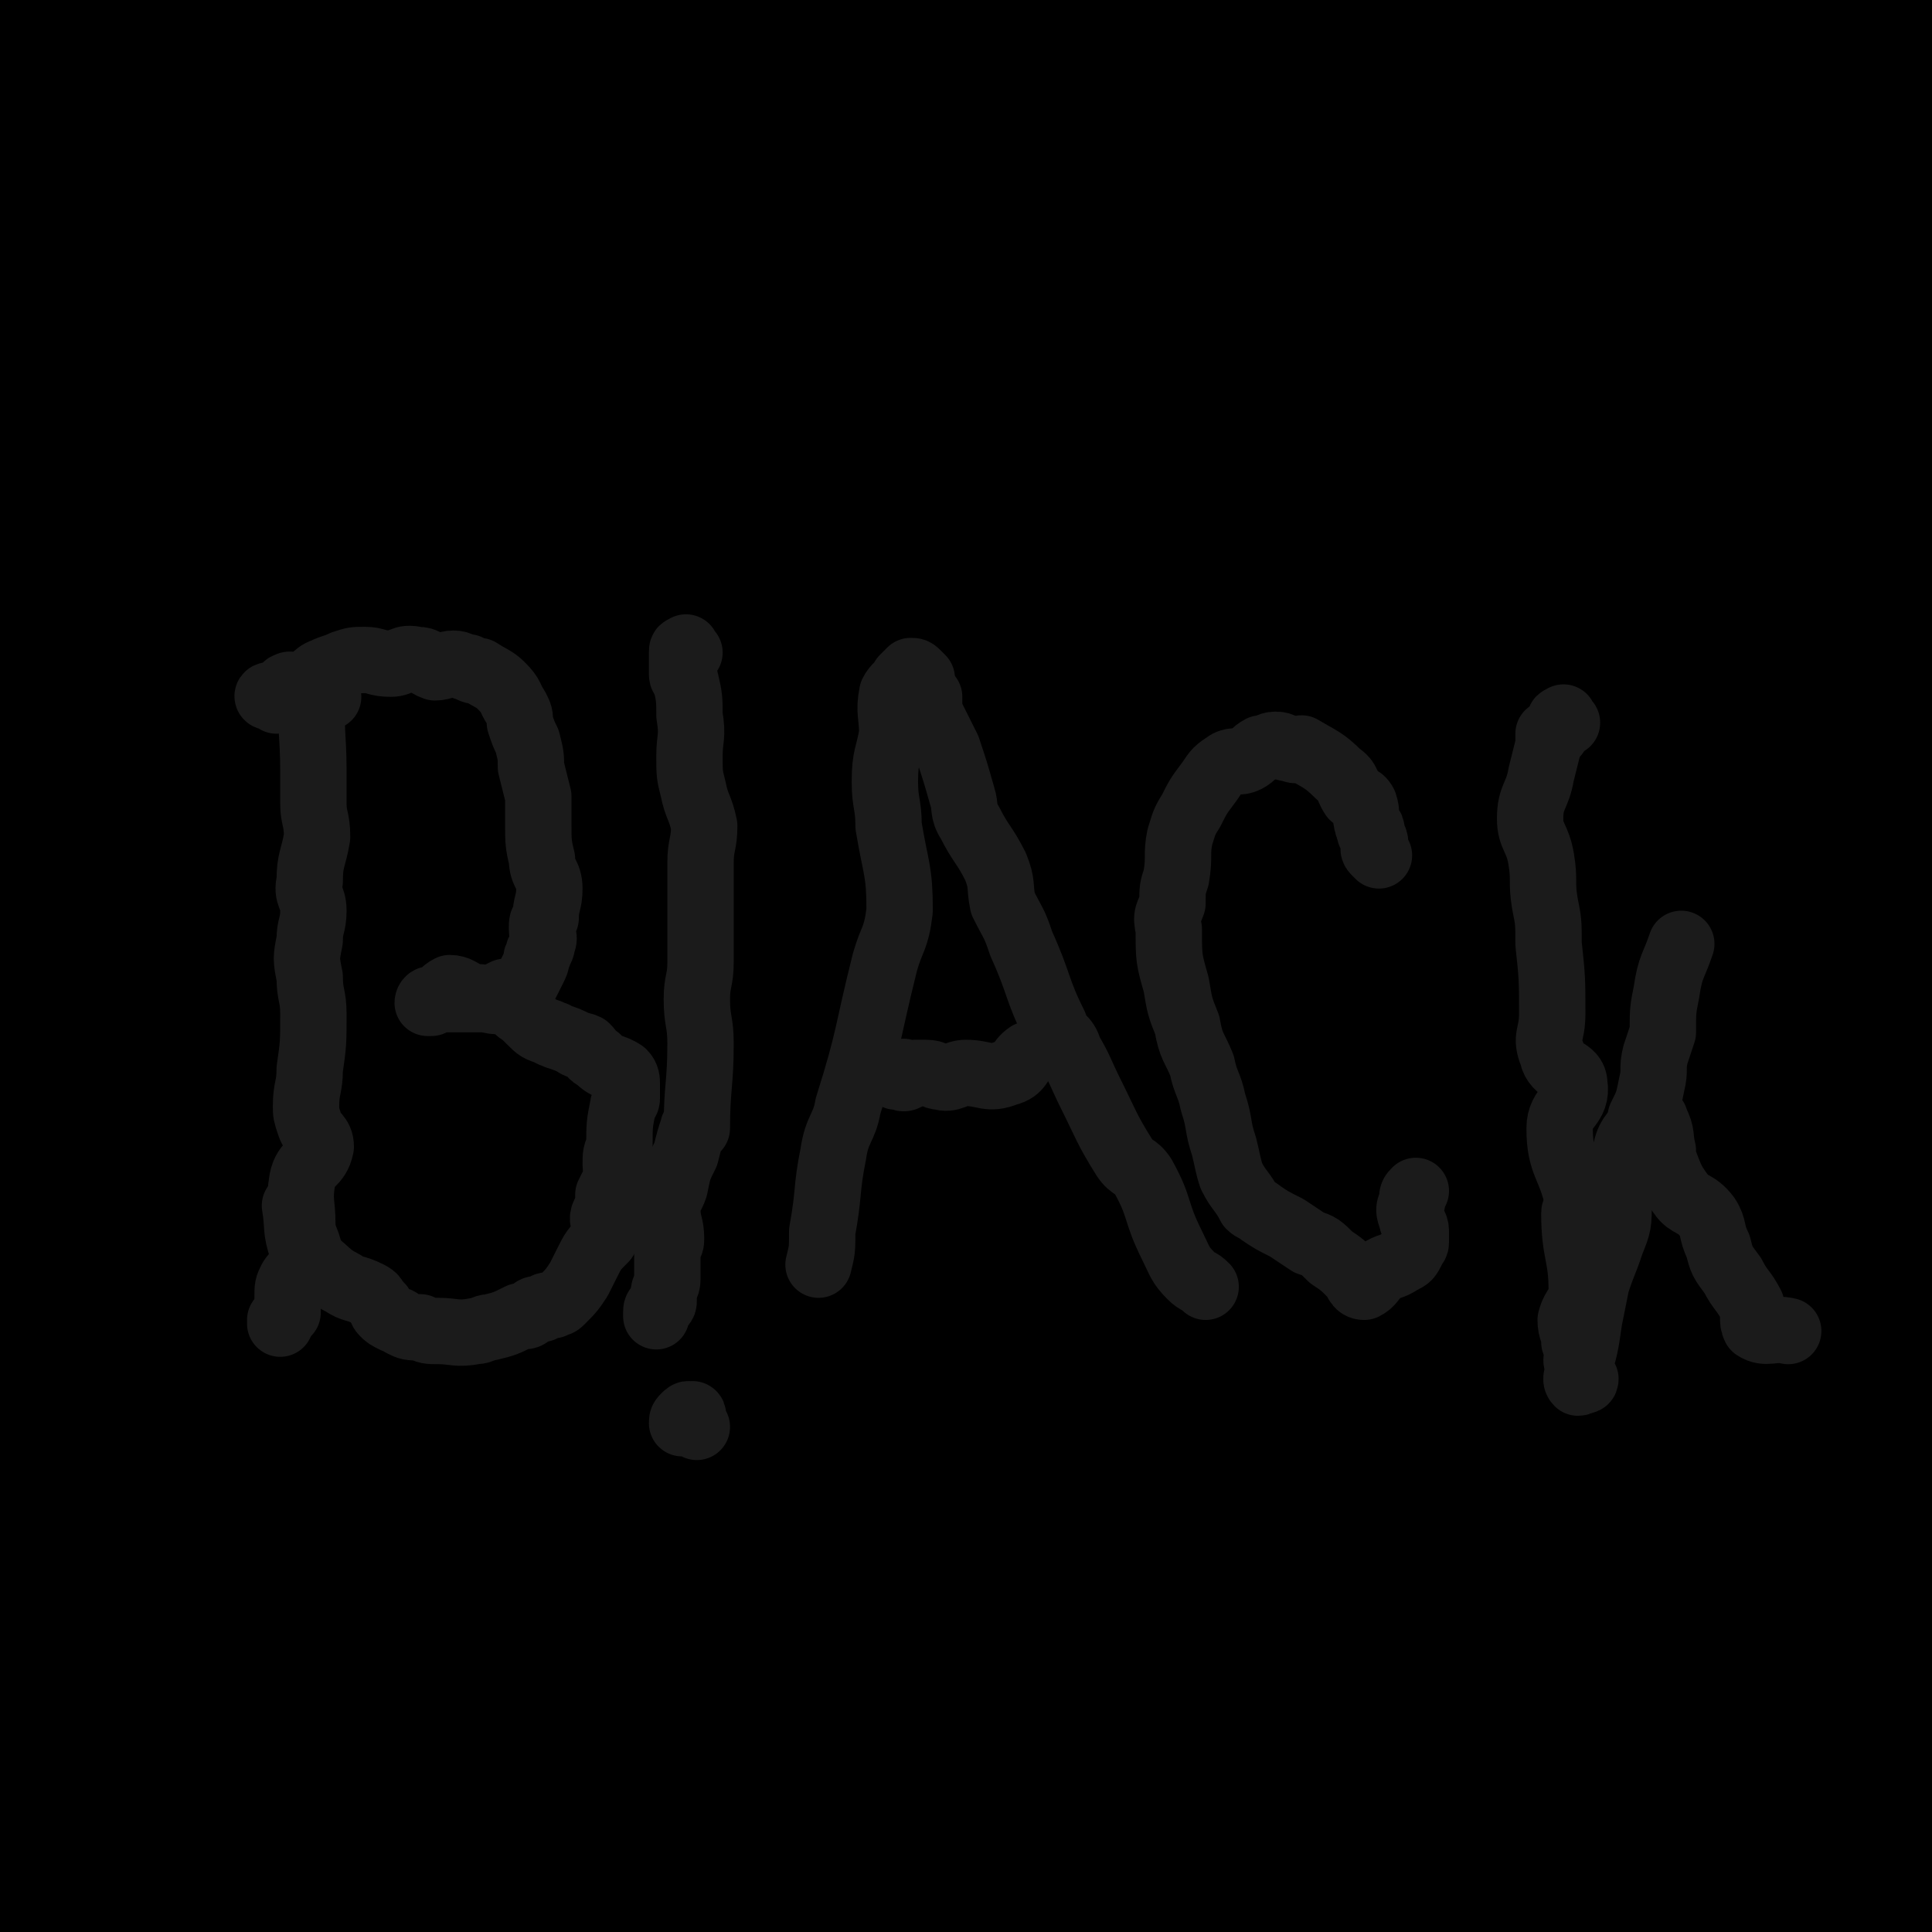 <svg viewBox='0 0 524 524' version='1.1' xmlns='http://www.w3.org/2000/svg' xmlns:xlink='http://www.w3.org/1999/xlink'><g fill='none' stroke='#000000' stroke-width='60' stroke-linecap='round' stroke-linejoin='round'><path d='M467,26c-1,-1 -1,-1 -1,-1 -1,-1 -1,-2 -2,-2 -1,0 -2,0 -3,2 0,0 0,0 0,1 -1,0 -1,0 -1,0 0,2 0,2 0,4 0,4 0,4 0,8 0,4 0,4 1,9 0,6 1,6 2,11 1,12 -2,12 0,24 1,4 4,3 5,8 0,11 -2,11 -4,22 -2,12 -4,12 -4,23 -1,13 1,13 1,27 1,6 0,6 0,13 0,14 1,14 1,27 1,10 0,10 0,21 0,8 2,8 2,16 0,7 -1,8 0,16 2,14 3,14 5,28 1,12 -1,12 0,23 2,12 4,12 7,24 1,5 1,5 2,11 2,12 2,12 3,24 1,6 0,6 1,11 1,6 2,6 3,13 2,20 0,31 1,42 0,3 1,-7 1,-14 0,-19 1,-19 0,-38 -1,-16 -1,-16 -2,-32 -2,-20 -3,-20 -3,-39 0,-22 2,-22 4,-44 1,-17 1,-17 1,-34 1,-16 0,-16 1,-31 0,-15 0,-15 0,-31 0,-13 1,-13 1,-27 1,-13 1,-13 2,-26 0,-14 -1,-14 -1,-27 0,-14 -2,-14 0,-27 1,-8 4,-8 5,-16 2,-8 0,-8 1,-17 0,-7 1,-7 2,-14 1,-3 2,-3 3,-6 1,-3 0,-4 2,-7 2,-4 3,-4 6,-8 3,-3 4,-3 6,-6 1,-1 -1,-1 -1,-1 -1,0 0,1 0,1 0,2 0,2 1,3 1,2 3,1 3,3 1,9 -2,9 -1,19 0,9 2,9 3,18 2,14 0,15 2,29 2,15 5,15 4,29 0,15 -4,15 -6,30 -1,15 1,15 1,30 0,17 -1,17 0,34 1,14 3,14 5,27 1,6 1,6 1,12 0,18 1,18 0,36 -1,17 -3,17 -6,33 -1,6 -3,6 -3,13 0,14 2,14 4,27 1,8 4,8 3,16 -1,13 -7,12 -8,25 -1,9 1,9 4,17 1,5 3,5 4,11 1,6 1,6 1,13 -1,2 -1,2 -3,5 0,1 -1,0 -1,2 0,2 0,2 1,5 0,1 0,1 1,2 0,0 0,1 1,1 0,-7 2,-8 1,-16 0,-3 -4,-2 -4,-6 -1,-23 1,-23 2,-47 0,-15 2,-16 0,-30 -1,-8 -5,-7 -6,-14 -1,-14 0,-14 1,-28 1,-11 2,-11 3,-23 0,-7 1,-7 1,-14 1,-12 2,-12 1,-23 0,-13 0,-14 -3,-27 -1,-7 -3,-6 -4,-13 -1,-8 0,-8 0,-16 -1,-5 -3,-5 -3,-11 0,-7 3,-7 3,-15 1,-9 -1,-9 -1,-19 0,-10 0,-10 3,-19 1,-5 3,-5 4,-9 0,-4 -1,-5 -1,-9 0,-5 1,-5 0,-10 -1,-6 -3,-6 -4,-11 0,-5 1,-5 2,-9 1,-3 2,-3 3,-6 1,-2 0,-2 1,-4 0,-1 1,-1 1,-2 0,-1 0,-1 -1,-2 0,0 0,0 1,-1 0,0 1,0 1,0 0,0 0,1 0,1 0,1 0,1 0,1 -1,11 -1,11 -1,21 0,10 0,10 1,20 0,4 1,4 1,8 1,35 0,35 0,71 '/><path d='M481,475c-1,-1 -1,-1 -1,-1 -2,-1 -2,-1 -4,-1 -3,-1 -3,-1 -6,-2 -10,-2 -10,-2 -20,-4 '/><path d='M173,488c-1,-1 -1,-2 -1,-1 -6,0 -6,1 -11,1 -1,0 -1,0 -2,-1 -2,-1 -3,-1 -4,-2 -1,-1 -1,-1 -1,-1 0,-1 0,-1 1,-1 1,-1 1,-1 1,-1 1,-1 2,-1 3,-1 1,-1 1,-1 2,-2 0,0 0,0 1,0 '/><path d='M315,435c-1,-1 -2,-2 -1,-1 0,1 1,2 2,4 0,1 1,3 0,3 -6,1 -7,0 -14,-1 -3,0 -3,-1 -5,-1 -89,6 -89,7 -177,13 -9,1 -9,2 -18,2 -15,1 -15,1 -30,1 -9,1 -9,1 -18,2 -3,0 -3,0 -6,0 -2,0 -2,0 -3,0 -2,0 -2,-1 -4,-1 -1,0 -2,0 -1,0 3,0 4,1 9,1 2,0 2,0 4,0 36,0 36,0 72,-1 '/><path d='M301,439c-1,-1 -2,-1 -1,-1 20,-3 21,-4 43,-4 14,0 13,2 27,4 14,1 15,-2 27,2 5,2 7,7 7,9 0,1 -3,-1 -7,-2 -14,-3 -14,-3 -28,-5 -2,0 -2,0 -4,1 '/><path d='M123,440c-1,-1 -1,-2 -1,-1 -14,6 -14,9 -28,14 -15,4 -16,2 -31,3 -19,1 -19,0 -37,0 -1,0 -1,0 -3,0 -1,0 -3,-1 -3,0 1,1 3,2 6,4 2,1 2,1 4,1 5,2 5,3 11,3 16,-1 16,-4 32,-6 5,-1 6,0 12,0 20,-1 20,-2 41,-1 50,1 50,5 100,4 23,0 23,-4 45,-7 21,-3 21,-6 41,-5 23,1 22,7 45,10 27,4 28,2 56,4 43,3 43,2 86,4 '/><path d='M210,137c-1,-1 -1,-1 -1,-1 -1,-1 0,-1 0,-1 1,-1 1,0 1,-1 2,-3 2,-3 4,-6 2,-3 2,-3 5,-6 4,-3 4,-4 9,-7 4,-2 5,-1 10,-3 6,-2 6,-2 12,-4 8,-3 8,-5 17,-7 5,-2 6,1 11,0 14,-2 14,-4 28,-7 14,-2 15,-1 29,-3 15,-2 15,-3 31,-5 9,-2 9,-1 17,-2 16,-2 16,-2 32,-5 13,-2 13,-3 25,-6 4,-1 4,-1 8,-1 17,-4 17,-4 33,-6 7,-2 7,-1 14,-2 '/><path d='M468,56c-1,-1 -1,-1 -1,-1 -3,-1 -3,0 -6,-1 -11,-2 -11,-5 -22,-6 -16,-1 -16,0 -32,2 -20,2 -20,3 -40,8 -18,5 -18,7 -36,11 -15,3 -15,0 -30,2 -15,3 -15,5 -30,7 -18,3 -19,1 -37,4 -18,3 -17,4 -35,8 -18,4 -17,5 -35,8 -15,2 -16,2 -31,2 -12,1 -12,0 -24,0 -11,1 -11,1 -22,2 -5,1 -5,2 -9,2 -4,-1 -4,-2 -8,-3 -2,-1 -2,-1 -5,-2 -1,-1 -1,-1 -2,-2 0,-1 0,-1 0,-1 4,-3 4,-3 8,-5 11,-4 11,-4 22,-7 15,-5 15,-4 30,-9 19,-5 18,-8 37,-13 19,-5 19,-3 39,-7 20,-4 20,-6 40,-9 19,-3 19,-2 38,-3 19,-1 19,0 38,-1 18,-1 18,-2 36,-3 13,-1 13,-1 27,-2 14,-1 14,-2 29,-3 11,0 11,1 22,0 9,-1 9,-3 18,-4 6,0 6,0 11,0 5,0 5,-1 10,-1 1,0 1,0 2,0 1,0 2,0 3,0 0,0 -1,0 -1,0 -2,1 -2,1 -5,1 -10,1 -10,0 -20,1 -12,0 -12,1 -24,2 -15,2 -15,4 -30,4 -14,1 -14,-2 -28,-1 -16,1 -16,3 -32,3 -14,1 -14,-1 -29,-1 -16,-1 -16,-1 -33,-1 -18,0 -18,-1 -35,0 -16,0 -16,2 -31,2 -14,0 -14,-2 -28,-2 -13,0 -13,1 -25,2 -6,1 -6,1 -12,2 -9,0 -9,0 -17,0 -5,0 -5,0 -9,0 -3,0 -4,1 -6,0 0,0 1,-1 2,-1 12,-4 12,-5 25,-7 14,-2 14,0 29,0 14,-1 14,0 29,-2 17,-2 17,-2 34,-5 16,-3 16,-3 32,-6 16,-2 16,-3 32,-5 16,-2 16,-4 33,-4 17,0 17,3 35,3 16,0 16,-1 32,-2 15,-2 14,-3 29,-4 11,-1 11,-1 22,-1 12,0 11,1 23,1 7,0 7,0 13,0 12,0 12,2 24,1 6,0 6,-1 12,-2 2,0 2,0 4,0 1,0 1,0 3,0 1,0 1,-1 2,-1 0,-1 0,0 -1,0 -1,0 -1,-1 -3,-1 -12,2 -12,5 -25,6 -11,0 -11,-3 -21,-3 -16,-1 -16,0 -32,1 -15,1 -15,2 -29,1 -17,0 -17,-1 -33,-2 -16,-1 -16,-1 -32,-1 -16,0 -16,0 -33,0 -16,0 -16,0 -33,0 -16,0 -16,-1 -32,0 -13,1 -13,5 -25,5 -16,-1 -16,-5 -32,-6 -16,-1 -16,0 -31,0 -9,0 -9,0 -18,0 -13,0 -13,0 -25,0 -10,0 -10,1 -20,1 -10,1 -10,1 -20,1 -11,0 -11,-1 -22,-1 -6,0 -6,1 -12,1 -11,0 -11,0 -22,-1 -7,-1 -7,-1 -14,-2 -4,-1 -4,-2 -7,-2 -1,-1 -1,0 -2,0 -1,0 -1,-1 -2,-1 0,-1 0,-1 0,-1 -1,0 -1,0 -2,0 0,0 0,0 -1,0 -1,0 -1,-1 -1,-1 -1,0 0,1 0,1 0,0 2,0 1,0 0,0 -2,1 -1,2 2,1 3,1 7,2 5,1 5,0 11,1 12,2 12,2 25,3 12,1 12,0 23,0 15,0 15,-1 30,-1 12,-1 12,-1 25,-2 13,0 13,0 26,-1 14,-1 14,-2 28,-3 9,0 9,1 19,1 7,0 7,1 15,1 5,0 5,0 10,0 3,0 3,0 6,0 2,0 2,-1 3,-1 1,-1 2,-1 2,-1 -1,-1 -2,0 -4,0 -11,0 -11,-1 -23,-1 -13,-1 -13,0 -27,1 -15,1 -15,0 -30,2 -13,2 -14,2 -27,5 -15,4 -15,6 -30,10 -12,3 -12,3 -25,4 -15,1 -15,0 -30,-1 -8,0 -8,1 -16,1 -4,0 -5,1 -9,-1 -2,-1 -1,-3 -2,-4 0,-1 -1,0 -2,0 -1,0 -1,1 -1,1 -1,0 -2,-1 -3,-1 0,0 0,0 0,1 0,1 0,1 0,1 0,1 -1,1 -1,3 -1,2 0,2 0,5 0,5 0,5 0,9 0,11 1,11 1,21 0,5 -1,5 -1,10 0,6 2,6 2,12 -1,13 -2,13 -3,26 -1,15 0,15 0,29 0,9 0,9 0,18 0,10 0,10 0,20 0,7 -1,7 0,14 2,16 4,16 4,33 1,14 -2,14 -3,29 -1,11 -1,11 -1,22 -1,11 0,11 0,23 0,6 0,6 0,13 0,10 -1,10 0,20 1,10 3,10 4,19 0,4 -2,4 -2,9 -1,9 -2,9 -1,19 1,12 4,12 5,24 0,10 -4,10 -5,20 -1,7 0,7 0,14 0,10 -1,10 -1,19 0,6 0,6 0,12 0,3 0,3 0,6 0,5 0,5 0,10 0,1 0,1 0,3 0,6 0,6 0,12 0,5 0,5 0,9 0,4 0,4 0,7 0,1 0,1 0,3 0,0 0,0 0,1 0,0 0,0 0,0 0,2 0,2 0,4 0,0 0,0 0,1 0,1 0,1 0,2 0,0 0,0 0,0 1,-1 3,-1 3,-1 0,-1 -2,-1 -2,-1 -1,-1 0,-1 0,-1 1,0 3,0 3,0 0,0 -2,-1 -2,-2 0,0 1,1 1,1 0,0 0,-1 0,-1 1,-1 1,0 3,0 4,0 4,-1 8,0 4,0 4,2 8,2 4,0 4,-2 8,-1 3,0 3,1 6,2 5,0 5,-2 10,-2 6,0 6,2 11,1 17,-1 16,-4 33,-5 7,-1 7,1 13,1 13,1 13,0 25,1 6,0 6,2 12,1 10,0 10,-2 20,-3 9,0 9,1 17,2 13,2 13,3 26,5 6,1 6,1 13,1 13,2 13,2 25,3 8,0 8,0 15,1 13,2 12,4 25,5 5,1 5,-1 10,-1 14,0 14,0 28,2 6,1 6,2 13,2 14,2 14,2 29,2 14,0 14,0 27,0 5,0 5,0 9,0 4,1 4,2 8,2 11,1 11,0 23,0 8,0 8,1 16,0 13,-2 13,-5 25,-6 4,0 3,3 7,5 2,1 2,2 4,1 3,-1 3,-2 6,-4 1,-1 1,-1 3,-2 1,0 1,0 3,0 2,0 2,-1 4,-1 2,0 2,2 4,1 3,-1 2,-2 4,-4 1,-1 1,-1 1,-2 0,-1 -1,-1 0,-2 1,-1 2,0 3,-1 1,-2 -1,-3 0,-5 1,-2 1,-2 3,-4 0,-1 0,-1 1,-3 1,-2 0,-2 1,-5 1,-2 1,-2 1,-4 1,-4 1,-4 1,-7 1,-7 0,-8 1,-15 0,-4 2,-5 1,-9 -2,-13 -4,-13 -7,-25 -1,-7 0,-7 0,-15 0,-4 0,-4 0,-9 1,-10 0,-11 3,-20 1,-5 2,-4 4,-8 2,-4 2,-4 4,-9 2,-2 3,-3 2,-5 0,-3 -3,-3 -3,-5 0,-1 2,0 3,-1 1,-1 0,-2 0,-3 0,0 -1,0 -1,0 -1,1 0,2 0,3 -1,8 -2,8 -3,16 -1,6 -1,7 -3,13 -4,16 -4,16 -8,32 -3,10 -5,10 -6,21 -2,12 0,12 -1,24 -1,4 -1,4 -2,8 0,2 0,2 0,5 -1,10 -1,10 -1,21 0,8 0,8 0,15 0,2 0,2 0,4 0,0 0,-1 1,-1 0,0 1,0 1,0 0,0 -1,2 -1,1 -1,0 0,-1 0,-2 0,-3 -1,-3 -1,-5 0,-2 -1,-2 0,-4 1,-5 2,-5 4,-10 2,-4 3,-3 5,-7 0,-1 -1,-1 -1,-3 0,-2 0,-2 0,-4 0,-4 -1,-4 -1,-7 1,-5 2,-5 3,-10 1,-4 0,-4 1,-8 1,-4 1,-4 3,-8 1,-2 3,-1 3,-3 1,-7 0,-7 1,-14 0,-7 1,-6 2,-13 1,-4 0,-4 0,-9 0,-2 -1,-1 -1,-3 0,-4 2,-5 1,-8 0,-2 -2,-1 -3,-3 0,-1 1,-1 2,-3 0,-1 -1,-2 0,-3 0,0 1,0 1,0 0,2 -1,2 -2,5 -2,5 -3,5 -4,11 -4,13 -6,13 -7,25 -2,10 0,10 1,19 2,11 4,11 5,21 0,5 -2,4 -3,9 -2,9 -1,10 -2,19 0,5 -1,5 -1,10 0,3 1,3 1,6 0,1 -1,2 0,3 1,0 2,0 2,0 0,1 -2,2 -1,2 0,-4 2,-5 3,-10 1,-6 -1,-6 0,-12 1,-14 1,-14 4,-27 2,-16 4,-15 6,-31 0,-9 -3,-9 -2,-18 0,-4 3,-4 3,-8 0,-3 -2,-3 -3,-7 0,-2 1,-2 0,-4 -1,-1 -1,-1 -2,-2 -1,0 -2,0 -2,1 -2,9 -2,9 -4,19 -2,13 -3,13 -4,26 0,8 1,8 2,16 1,5 1,5 1,11 0,4 -1,4 -1,8 0,3 0,3 0,6 0,1 0,1 0,2 0,0 0,0 1,-1 1,-1 2,-1 2,-2 2,-5 1,-6 3,-11 5,-11 7,-10 12,-22 4,-13 4,-13 5,-26 1,-5 -1,-5 -1,-10 0,-3 0,-3 1,-6 0,-2 0,-2 1,-5 1,-2 3,-3 1,-3 -2,-1 -4,0 -7,3 -6,4 -6,5 -10,10 -6,8 -6,9 -12,17 -4,6 -3,6 -8,11 -9,9 -10,9 -19,18 -3,3 -2,4 -6,6 -6,4 -6,5 -13,6 -14,4 -15,4 -29,6 -14,1 -14,0 -28,1 -18,1 -18,2 -36,4 -12,1 -12,0 -25,0 -19,1 -19,1 -38,1 -17,1 -17,0 -34,0 -14,0 -14,2 -27,2 -2,-1 -2,-2 -3,-2 -3,-1 -4,0 -7,-1 0,0 -2,0 -1,0 9,-1 11,-1 21,-2 15,0 15,1 30,1 16,0 16,0 33,-1 33,-3 33,-5 66,-6 13,-1 13,1 26,1 9,1 9,1 17,1 4,0 10,0 8,0 -7,0 -13,-1 -26,-1 -16,1 -16,2 -33,3 -21,1 -21,1 -42,1 -21,1 -21,1 -41,1 -21,0 -21,0 -42,0 -19,0 -19,1 -38,0 -15,0 -15,-1 -30,-2 -6,-1 -6,-1 -12,-1 -2,-1 -3,0 -4,0 -1,0 0,-1 0,-1 6,-1 6,-1 12,-1 11,-1 11,0 23,0 6,0 6,1 12,1 24,-5 24,-8 49,-11 21,-3 22,1 43,-3 22,-4 21,-7 43,-12 18,-5 18,-4 36,-8 14,-3 15,-2 28,-8 13,-5 13,-6 25,-15 8,-5 8,-5 14,-12 3,-4 3,-5 5,-10 3,-11 5,-12 5,-23 0,-5 -5,-3 -7,-8 -4,-13 -3,-14 -6,-28 '/><path d='M439,40c-1,-1 -1,-1 -1,-1 -1,-1 -2,-1 -3,0 -1,2 -1,2 -2,5 -3,4 -3,4 -6,8 -3,3 -3,3 -5,7 -3,5 -4,5 -6,10 -6,14 -5,15 -11,29 -7,15 -8,15 -14,30 -6,14 -7,14 -10,29 -3,13 -2,14 -3,27 -1,16 -1,16 -2,32 -1,18 0,18 -1,37 -1,11 -2,11 -4,23 -2,15 -2,15 -3,31 -2,11 -2,11 -3,21 -1,9 0,9 0,17 -1,8 -1,8 -2,17 0,2 0,5 0,5 0,0 -1,-3 0,-6 7,-25 8,-25 16,-49 5,-15 5,-15 10,-31 5,-18 4,-18 9,-37 5,-17 5,-18 11,-34 7,-19 9,-19 17,-37 6,-13 5,-13 10,-26 3,-7 4,-7 7,-14 1,-4 0,-4 0,-8 1,-2 1,-3 1,-4 1,0 0,1 0,2 -2,5 -1,5 -4,11 -6,16 -9,15 -14,33 -7,21 -4,22 -10,44 -7,24 -8,23 -16,47 -7,22 -6,22 -12,43 -5,15 -6,14 -8,29 -7,38 -6,38 -9,77 -2,21 0,22 -3,43 -1,6 -4,5 -4,11 -1,4 0,5 2,9 1,1 2,2 3,1 3,-1 3,-2 4,-4 8,-14 8,-14 15,-29 6,-14 7,-14 11,-30 4,-15 3,-15 6,-30 4,-16 5,-16 8,-32 3,-15 1,-16 3,-31 1,-12 2,-12 4,-24 2,-15 2,-15 4,-29 1,-11 2,-11 3,-21 1,-4 0,-4 0,-8 0,-5 -2,-6 -1,-10 0,-2 2,-2 3,-4 0,0 -1,0 -1,0 -2,5 -2,6 -3,12 -4,18 -6,18 -8,36 -3,19 -2,19 -3,39 -1,18 -1,18 -2,36 0,16 0,16 -1,33 -1,12 0,12 -1,25 -2,13 -3,13 -6,25 -2,8 -4,8 -4,15 0,4 2,3 3,7 0,1 -1,2 0,3 0,0 0,-1 1,-1 1,-1 2,-1 3,-3 2,-6 2,-6 2,-12 1,-15 0,-15 0,-29 0,-7 0,-7 -1,-14 -3,-19 -4,-19 -6,-37 -1,-16 0,-16 0,-32 0,-17 2,-17 0,-33 -1,-13 -6,-13 -6,-26 0,-16 2,-16 5,-33 3,-14 3,-14 5,-29 2,-12 2,-12 3,-23 0,-7 0,-7 0,-13 0,-6 0,-6 0,-12 0,-6 -1,-6 -1,-12 -1,-5 0,-5 0,-10 0,-6 0,-6 1,-12 0,-7 1,-6 1,-13 0,-4 0,-4 0,-9 0,-5 0,-5 0,-10 0,-3 1,-3 2,-7 0,-4 0,-4 1,-8 0,-1 0,-1 0,-2 0,-2 1,-4 0,-4 -1,0 -1,3 -3,5 -5,4 -6,3 -12,6 -15,6 -15,7 -29,14 -12,5 -12,6 -25,11 -15,5 -15,4 -30,8 -14,3 -14,3 -28,5 -18,3 -18,3 -37,6 -16,2 -16,2 -32,4 -20,1 -20,1 -40,2 -21,0 -21,0 -41,0 -15,0 -15,-1 -31,-1 -13,0 -13,1 -26,0 -12,-1 -12,0 -24,-2 -5,-1 -5,-2 -9,-4 -4,-2 -3,-2 -7,-4 -3,-1 -3,-1 -5,-2 -2,-1 -2,-1 -3,-2 -2,-1 -2,-1 -3,-3 0,-1 1,-1 1,-2 0,-1 0,-1 0,-3 1,-3 1,-4 3,-6 4,-4 5,-4 10,-6 6,-3 6,-3 11,-5 8,-3 8,-4 16,-7 10,-5 10,-5 21,-10 4,-2 4,-2 7,-5 3,-2 2,-2 5,-5 2,-3 2,-3 5,-7 1,-2 2,-2 3,-4 0,-1 0,-1 0,-2 0,-2 -1,-2 -1,-4 -1,-2 0,-3 -1,-4 0,-2 -1,-2 -3,-4 -3,-2 -3,-2 -7,-3 -4,-2 -5,-1 -10,-1 -4,-1 -5,-1 -9,0 -6,2 -6,2 -11,5 -9,4 -10,3 -18,9 -4,3 -4,5 -6,10 -5,10 -5,10 -8,20 -3,12 -2,12 -4,25 -1,10 -1,10 -3,21 0,7 0,7 -1,13 0,5 -1,5 0,10 1,4 1,4 3,8 0,1 0,2 0,2 2,1 3,0 4,-1 4,-4 4,-5 8,-9 4,-5 6,-4 8,-9 6,-14 5,-14 9,-29 2,-7 1,-7 2,-14 2,-14 2,-14 3,-27 0,-4 -1,-4 -1,-7 0,-9 1,-9 1,-17 0,-4 0,-4 0,-7 0,-2 0,-2 -1,-3 -3,0 -3,0 -6,1 -4,1 -4,1 -8,3 -4,3 -6,3 -8,8 -7,14 -5,15 -10,30 -5,15 -6,15 -9,30 -4,17 -3,17 -5,35 -2,16 -3,16 -4,32 0,15 2,15 1,29 -1,17 -3,17 -3,35 0,13 0,13 2,26 2,14 3,14 6,28 2,11 4,11 4,22 0,14 -2,15 -3,30 -1,16 2,16 -1,32 -3,19 -6,18 -10,37 -2,12 -3,12 -3,25 1,11 2,11 5,23 1,5 0,5 2,11 2,4 2,4 4,8 2,2 2,3 4,5 2,2 2,2 4,3 1,0 1,-1 2,-2 2,-5 3,-5 5,-9 2,-6 2,-6 3,-13 3,-11 3,-11 6,-23 4,-14 5,-14 9,-28 4,-15 3,-15 7,-31 2,-14 3,-14 5,-28 2,-11 1,-11 2,-23 2,-14 2,-14 4,-27 2,-10 2,-10 4,-20 1,-8 2,-8 4,-17 2,-10 0,-11 3,-21 4,-13 4,-13 10,-26 4,-10 4,-10 9,-20 2,-6 1,-6 4,-11 3,-9 2,-10 8,-17 6,-9 9,-7 16,-15 4,-4 3,-5 6,-9 4,-5 4,-6 8,-9 9,-6 9,-6 19,-10 5,-2 5,-2 10,-2 9,-1 9,0 18,0 8,0 8,0 17,1 12,2 12,1 24,5 13,4 12,6 25,10 12,3 13,2 26,5 4,1 4,0 8,2 13,8 14,8 26,18 8,6 7,8 14,15 6,5 6,5 12,10 10,9 12,8 21,18 2,2 0,3 1,7 1,7 2,7 2,14 1,10 2,11 0,21 -4,12 -6,11 -12,22 -5,12 -4,13 -10,24 -6,8 -6,8 -14,14 -12,9 -13,7 -26,15 -11,7 -11,6 -22,13 -15,9 -15,9 -28,19 -10,6 -9,8 -18,13 -11,5 -12,4 -23,8 -11,4 -11,4 -22,7 -13,4 -13,7 -26,8 -19,2 -19,-1 -38,-3 -10,-2 -10,-2 -21,-5 -5,-1 -5,0 -9,-2 -9,-3 -8,-3 -16,-7 -6,-2 -6,-2 -12,-4 -6,-1 -6,-1 -12,-2 -3,-1 -3,-1 -7,-1 -1,0 -2,0 -2,0 3,1 4,1 8,3 3,1 3,1 7,3 6,2 6,1 12,4 14,5 14,6 29,11 14,5 14,5 29,8 13,3 13,2 27,4 11,2 11,2 21,4 15,2 15,1 30,3 18,1 18,2 37,3 17,0 17,0 34,0 15,0 15,1 31,1 14,1 14,0 29,-1 11,0 11,0 23,0 8,0 8,0 17,-1 5,-1 5,-1 9,-3 5,-2 5,-3 10,-5 2,0 2,0 4,0 1,0 3,-1 2,-1 0,-1 -1,-2 -3,-2 -5,0 -5,1 -11,2 -14,2 -14,1 -28,3 -12,1 -12,1 -25,2 -14,2 -14,1 -28,2 -16,2 -16,3 -33,4 -16,2 -16,1 -33,2 -17,0 -17,0 -34,0 -17,0 -17,0 -33,1 -18,1 -18,1 -36,3 -14,1 -14,1 -28,1 -13,1 -13,1 -26,0 -13,-1 -13,-2 -26,-3 -6,0 -6,0 -11,0 -5,0 -5,0 -10,0 -4,0 -4,0 -8,0 -1,0 -1,-1 -2,-1 0,0 -1,0 0,0 0,0 1,0 2,0 7,-1 7,-2 14,-3 16,-3 16,-2 33,-4 16,-2 16,-2 32,-4 18,-2 18,-3 36,-5 15,-2 15,-2 30,-5 17,-3 17,-3 34,-6 15,-4 14,-5 30,-7 17,-2 18,0 36,-2 7,-2 7,-4 15,-5 11,-2 11,-2 22,-3 6,-1 6,-1 11,-3 5,-1 4,-2 9,-2 5,-1 5,1 10,0 1,0 1,-1 2,-1 0,-1 1,0 1,0 -1,1 -2,0 -3,1 -2,1 -2,2 -4,3 -11,3 -11,3 -23,5 -12,4 -12,4 -25,7 -10,2 -10,1 -20,2 -11,1 -11,0 -22,1 -11,1 -11,1 -21,2 -5,1 -5,1 -10,2 -6,2 -6,2 -12,3 -3,0 -3,0 -5,-1 -2,0 -3,0 -4,-1 0,-1 1,-2 2,-2 9,-4 10,-3 18,-8 12,-6 12,-6 24,-13 9,-6 7,-8 17,-14 9,-5 10,-3 19,-8 13,-6 13,-6 25,-13 9,-5 10,-4 19,-10 11,-9 11,-10 21,-20 9,-10 10,-9 16,-20 7,-10 7,-11 12,-23 3,-8 4,-8 6,-16 2,-11 0,-11 1,-22 0,-6 0,-6 0,-13 0,-11 0,-11 0,-21 0,-11 -1,-11 -2,-21 0,-6 1,-6 0,-11 -1,-7 0,-8 -3,-15 -3,-8 -3,-8 -8,-16 -7,-10 -8,-10 -14,-20 -3,-4 -2,-4 -4,-7 -1,-2 -2,-2 -3,-4 -1,-1 -1,-2 -2,-3 -1,-1 -1,-1 -2,-1 -1,0 -1,0 -1,1 -3,8 -3,8 -5,16 -3,14 -4,14 -5,27 -2,14 0,14 0,28 0,18 0,18 1,37 1,18 1,18 1,36 1,18 1,18 0,36 0,15 0,15 -2,31 -1,13 -2,13 -4,26 -2,11 -2,11 -4,22 0,7 0,7 0,15 0,6 1,6 1,12 0,10 -2,10 -1,20 0,5 2,5 3,10 0,3 -1,3 -1,7 -1,2 -1,2 0,4 1,2 1,2 2,3 2,4 2,5 4,7 1,0 1,-1 2,-2 2,-4 2,-4 2,-9 2,-8 1,-8 2,-17 0,-13 0,-13 1,-26 0,-14 0,-14 0,-29 0,-16 0,-16 1,-32 0,-16 0,-16 0,-32 0,-12 0,-12 0,-25 0,-15 0,-15 -1,-30 0,-14 1,-14 0,-27 0,-5 0,-5 -1,-11 -1,-6 -1,-6 -3,-13 -1,-4 -2,-4 -4,-8 -1,-4 0,-4 -2,-7 -1,-2 -1,-3 -3,-3 -2,0 -3,0 -5,2 -4,3 -5,4 -6,9 -6,14 -5,15 -7,31 -3,15 -2,15 -4,30 -1,16 -1,16 -2,31 -1,15 0,15 -1,29 -2,16 -2,16 -6,31 -3,12 -3,13 -8,24 -4,10 -6,10 -11,20 -3,6 -3,6 -5,12 -4,10 -3,11 -7,21 -1,4 -1,4 -3,6 -3,4 -3,4 -6,6 -4,4 -4,4 -8,6 -3,3 -4,3 -8,5 -3,1 -3,1 -6,2 -3,0 -3,0 -7,0 -5,0 -5,1 -10,0 -6,-1 -6,-1 -11,-3 -7,-1 -7,-1 -14,-3 -6,-1 -6,-1 -11,-3 -10,-4 -11,-4 -19,-10 -3,-3 -3,-4 -5,-7 -8,-11 -8,-10 -15,-21 -10,-16 -12,-15 -18,-32 -6,-19 -3,-20 -7,-41 -3,-16 -3,-16 -7,-33 -3,-14 -2,-15 -6,-28 -5,-14 -7,-13 -13,-26 -4,-10 -3,-10 -6,-20 -2,-6 -3,-6 -4,-12 -2,-6 -2,-7 -4,-13 -1,-5 -1,-5 -2,-10 -1,-4 -2,-4 -2,-7 -1,-2 0,-2 0,-3 0,-1 -1,-1 -1,-2 0,0 0,1 0,1 0,5 0,5 0,10 0,16 0,16 0,32 0,16 -1,16 0,32 1,15 2,15 3,29 1,17 3,17 3,33 0,18 -2,18 -2,36 -1,18 0,18 1,35 1,11 1,11 2,23 0,7 0,7 1,13 1,5 2,5 2,10 1,2 0,2 0,5 0,1 1,1 1,2 1,1 1,1 1,1 1,0 1,0 1,-1 3,-6 5,-5 6,-11 1,-15 -2,-15 -3,-31 -1,-19 1,-19 -1,-39 -2,-15 -4,-15 -7,-31 -3,-16 -3,-16 -5,-33 -2,-17 -2,-17 -4,-35 -2,-12 0,-13 -3,-24 -3,-7 -5,-7 -9,-13 -3,-4 -3,-5 -6,-8 -3,-3 -3,-4 -6,-5 -1,-1 -2,-1 -2,0 -3,9 -3,9 -4,18 -2,17 -1,17 -1,35 0,18 1,18 1,36 0,20 0,20 0,39 0,16 -1,16 0,33 1,15 1,15 3,29 2,15 2,15 5,28 1,5 2,5 4,10 4,12 5,12 9,23 3,8 3,8 5,15 2,5 2,5 2,10 1,5 1,5 1,9 0,1 1,1 1,1 0,1 0,3 0,3 1,-1 2,-2 2,-4 1,-8 0,-8 0,-16 0,-14 0,-14 0,-28 0,-15 0,-15 0,-30 0,-21 0,-21 -1,-43 0,-12 0,-12 0,-25 0,-7 0,-7 0,-15 0,-10 0,-10 -1,-19 -1,-5 -2,-5 -3,-10 -2,-6 -2,-6 -4,-11 0,-1 0,-3 -1,-2 -4,2 -6,3 -9,9 -6,12 -6,12 -9,25 -4,13 -4,13 -7,27 -2,12 -2,12 -4,24 -1,7 -1,7 -2,15 -1,5 -1,5 -2,9 -1,3 -1,3 -1,6 -1,1 0,1 0,2 0,0 -1,0 -1,0 -1,-1 -1,-1 -1,-2 1,-6 2,-6 3,-13 1,-18 1,-18 2,-36 1,-18 1,-18 2,-36 2,-15 2,-15 3,-30 1,-17 0,-17 2,-34 1,-14 -1,-15 4,-29 3,-8 5,-7 12,-14 4,-5 4,-6 9,-8 12,-5 12,-5 25,-7 12,-2 13,-1 25,-2 15,0 15,-1 29,0 16,1 16,1 32,3 20,1 20,3 40,3 17,1 17,-1 33,-1 20,-1 20,0 39,0 17,0 17,0 34,1 19,0 19,0 38,1 15,1 15,1 31,2 10,0 10,1 20,2 7,0 7,-1 13,0 5,1 5,2 10,2 1,1 2,0 2,0 0,0 -1,1 -2,2 -4,1 -4,1 -7,1 -17,1 -17,0 -33,0 -16,0 -16,1 -32,2 -19,1 -19,-1 -38,1 -20,3 -19,6 -39,10 -18,4 -18,5 -36,7 -18,3 -18,2 -36,3 -17,1 -17,0 -34,2 -20,1 -20,1 -39,3 -16,3 -16,3 -32,6 -9,2 -9,3 -19,6 -11,3 -11,4 -22,6 -4,1 -5,0 -9,0 -5,1 -5,0 -9,2 -2,0 -2,1 -3,3 -1,1 -3,1 -2,1 0,2 1,2 3,3 6,2 6,2 13,4 13,2 13,2 25,4 9,0 9,0 18,0 21,0 21,0 42,0 20,-1 20,-1 39,-1 18,0 18,0 37,0 19,0 18,1 37,1 18,0 18,0 36,0 19,0 19,1 38,1 18,0 18,0 36,0 17,0 17,1 34,1 14,1 14,0 29,1 6,0 6,0 12,1 4,0 4,0 8,0 1,0 1,1 3,1 1,0 2,0 2,0 0,1 -1,2 -3,2 -12,1 -12,1 -24,1 -18,2 -19,0 -36,3 -19,2 -19,4 -37,8 -21,4 -21,5 -42,9 -23,5 -23,4 -47,8 -22,4 -22,3 -45,7 -23,4 -24,3 -46,10 -23,6 -22,9 -44,16 -19,6 -20,4 -38,9 -17,4 -17,3 -33,9 -12,5 -13,5 -24,11 -5,2 -4,3 -8,6 -4,2 -4,2 -8,4 -2,2 -4,2 -4,3 -1,1 1,1 2,1 5,0 5,0 11,0 18,-1 18,-2 37,-4 18,-1 18,0 36,-1 18,-1 18,0 36,-1 18,-2 18,-4 37,-6 19,-2 19,0 38,-1 27,-2 27,-4 54,-6 18,-2 18,-1 37,-2 18,0 18,-1 36,0 23,1 23,0 45,3 6,0 5,1 11,3 4,2 9,2 9,4 0,2 -5,3 -10,3 -7,1 -7,0 -14,0 -22,1 -22,1 -44,2 -19,1 -19,-1 -38,1 -21,3 -21,5 -41,8 -20,3 -20,3 -41,5 -24,2 -24,2 -47,4 -24,2 -24,2 -48,3 -21,1 -21,0 -43,1 -17,1 -17,0 -34,1 -12,1 -12,1 -25,2 -6,1 -6,1 -11,1 -2,0 -2,0 -4,0 -2,0 -3,-1 -4,0 -1,0 -1,2 0,1 3,0 4,-1 9,-2 12,-2 12,-1 23,-3 17,-2 17,-1 34,-4 16,-3 16,-3 32,-7 17,-3 17,-3 34,-6 15,-4 15,-4 31,-7 18,-4 18,-3 37,-6 16,-2 16,-1 31,-3 15,-2 15,-3 30,-5 10,-1 10,-1 20,-2 5,0 5,1 9,0 5,-1 5,-2 10,-3 3,-1 3,-1 6,-1 1,0 2,0 2,0 0,0 0,-1 -1,-1 -4,-2 -4,-2 -8,-3 -6,-1 -6,0 -12,-2 -11,-3 -11,-5 -22,-7 -14,-3 -15,-3 -29,-4 -14,0 -14,1 -27,2 -5,1 -5,1 -9,2 -18,1 -18,2 -36,3 -11,0 -11,-1 -22,-1 -5,0 -5,0 -10,0 -5,0 -5,0 -11,-1 -8,0 -8,0 -15,-1 -5,-1 -5,-1 -9,-1 -4,0 -5,1 -8,0 -3,-1 -3,-1 -6,-3 -2,0 -2,0 -3,-1 -1,-1 -1,-1 -1,-2 0,-2 0,-3 1,-4 3,-3 3,-3 7,-5 5,-3 5,-4 11,-6 13,-4 13,-3 27,-6 12,-3 12,-2 24,-4 13,-3 13,-4 26,-7 14,-4 14,-4 27,-8 12,-3 11,-4 23,-6 13,-2 13,-2 26,-3 12,0 13,1 25,0 13,0 13,-1 26,-2 12,-1 12,-1 23,-3 2,0 2,0 4,0 11,-2 11,-2 22,-4 5,-1 5,-1 11,-1 4,0 5,0 9,0 5,0 5,0 10,0 0,0 0,0 1,0 0,0 0,-1 0,-1 -2,0 -3,1 -6,2 -15,2 -15,1 -30,4 -16,4 -16,4 -31,8 -16,4 -16,5 -32,8 -20,4 -20,2 -40,6 -18,3 -17,5 -35,8 -18,3 -18,1 -35,4 -17,3 -17,3 -33,7 -11,3 -11,3 -22,7 -5,1 -4,2 -9,4 -5,2 -5,1 -10,3 -3,1 -3,1 -5,3 -1,1 -1,2 0,4 2,2 3,2 6,3 11,4 11,4 22,7 11,3 11,3 22,5 17,4 18,2 35,6 15,4 15,5 29,12 17,7 16,8 33,15 18,9 19,7 36,16 14,8 13,9 26,19 13,9 16,8 27,19 5,6 3,7 6,15 3,10 5,10 4,20 0,13 1,16 -6,26 -7,12 -10,10 -22,19 -15,11 -15,12 -31,22 -16,9 -17,8 -34,15 -16,6 -16,6 -33,11 -16,4 -16,5 -32,8 -8,2 -8,0 -16,1 -2,0 -3,1 -4,1 -2,-1 -3,-1 -3,-3 1,-3 1,-5 4,-8 12,-13 12,-13 26,-24 9,-7 10,-6 19,-12 '/></g>
<g fill='none' stroke='#1B1B1B' stroke-width='18' stroke-linecap='round' stroke-linejoin='round'><path d='M89,189c-1,-1 -1,-1 -1,-1 -1,-1 -1,0 -2,0 0,0 0,0 0,0 -1,0 -1,0 -1,0 0,0 1,0 1,0 0,0 -1,-1 -1,0 -1,10 0,11 0,21 0,4 0,4 0,9 0,4 1,4 1,9 -1,6 -2,6 -2,12 -1,4 1,4 1,8 0,4 -1,4 -1,8 -1,5 -1,5 0,10 0,5 1,5 1,10 0,8 0,8 -1,15 0,5 -1,5 -1,10 0,2 0,2 1,5 1,3 3,3 3,6 -1,5 -4,4 -5,9 -1,6 0,6 0,12 0,4 2,5 2,9 -1,3 -3,3 -5,6 -1,2 -1,2 -1,5 0,0 0,0 0,1 0,1 0,2 0,3 -1,1 -1,1 -2,2 0,0 0,0 0,1 '/><path d='M75,190c-1,-1 -1,-1 -1,-1 -1,-1 -2,0 -1,0 0,0 0,0 1,0 1,0 2,0 3,-1 1,-1 0,-2 1,-2 1,-1 2,1 4,0 3,-1 3,-3 6,-4 2,-1 3,-1 5,-2 3,-1 3,-1 6,-1 3,0 3,1 7,1 3,0 3,-2 7,-1 3,0 2,1 5,2 2,0 3,-1 5,-1 2,0 2,1 4,1 1,1 2,1 3,1 3,2 4,2 6,4 3,3 2,3 4,6 1,2 1,2 1,4 1,3 1,3 2,5 1,4 1,4 1,7 1,4 1,4 2,8 0,2 0,2 0,4 0,2 0,2 0,4 0,4 0,5 1,9 0,4 2,4 2,8 0,4 -1,4 -1,8 -1,1 -1,1 -1,3 0,2 1,2 0,4 0,2 -1,1 -1,3 -1,1 0,1 -1,3 -1,2 -1,2 -2,4 -1,1 -1,2 -3,3 -1,1 -2,0 -3,0 -2,1 -2,1 -4,2 -2,0 -2,0 -4,0 -3,0 -3,0 -6,0 -1,0 -1,0 -2,0 -2,0 -2,0 -4,0 -1,0 -1,1 -1,1 0,0 0,0 1,0 0,0 0,-1 1,-1 2,-1 2,-2 4,-3 2,0 3,1 5,2 3,1 3,0 5,1 3,1 3,0 6,1 2,1 2,2 4,3 1,1 1,1 2,2 2,2 2,2 5,3 1,1 1,0 2,1 3,1 3,1 5,2 1,1 1,0 3,1 2,2 1,2 3,3 3,3 4,2 7,4 1,1 1,2 1,3 0,2 0,2 0,4 0,1 -1,1 -1,2 -1,5 -1,5 -1,11 -1,2 -1,2 -1,5 0,2 1,2 0,4 -1,2 -1,2 -2,4 0,2 0,2 0,4 0,1 -1,1 -1,1 -1,2 0,2 0,4 0,1 0,1 0,3 -3,3 -3,3 -5,7 -1,2 -1,2 -2,4 -2,3 -2,3 -5,6 -1,1 -1,0 -2,1 -2,0 -2,0 -3,1 -2,0 -2,0 -3,1 -1,1 -1,1 -3,1 -4,2 -4,2 -8,3 -2,0 -2,1 -4,1 -5,1 -6,0 -10,0 -3,0 -3,0 -5,-1 -3,0 -3,0 -5,-1 -1,-1 -1,-1 -2,-1 -2,-1 -2,-1 -3,-2 -1,-1 0,-1 -1,-2 -2,-2 -1,-2 -3,-3 -4,-2 -4,-1 -7,-3 -4,-2 -4,-3 -8,-6 -1,-1 -2,-1 -3,-3 -2,-6 -1,-6 -2,-12 '/><path d='M187,177c-1,-1 -1,-2 -1,-1 -1,0 -1,0 -1,1 0,1 0,1 0,1 0,2 0,3 0,5 0,1 1,1 1,2 1,4 1,5 1,9 1,6 0,6 0,11 0,5 0,5 1,9 1,5 2,5 3,10 0,5 -1,5 -1,10 0,7 0,7 0,13 0,7 0,7 0,14 0,5 -1,5 -1,10 0,6 1,6 1,12 0,11 -1,12 -1,23 0,0 -1,-1 -1,0 -1,3 -1,3 -2,7 -2,4 -2,4 -3,9 -1,3 -2,3 -2,6 0,4 1,4 1,8 0,1 0,1 -1,3 0,2 0,3 0,5 0,1 0,1 0,3 0,2 -1,2 -1,4 0,1 0,1 0,2 0,1 -1,1 -1,1 -1,1 -1,1 -1,2 0,0 0,0 0,1 '/><path d='M250,184c-1,-1 -1,-1 -1,-1 -1,-1 -1,-1 -2,-1 -1,1 -1,1 -2,2 -1,2 -2,2 -3,4 -1,5 0,6 0,11 -1,6 -2,6 -2,13 0,6 1,6 1,12 2,12 3,12 3,23 -1,8 -2,7 -4,14 -5,20 -4,20 -10,39 -1,6 -3,6 -4,13 -2,10 -1,10 -3,21 0,5 0,5 -1,9 '/><path d='M252,191c-1,-1 -2,-1 -1,-1 0,-1 1,-1 1,-1 0,0 0,1 0,2 0,2 0,2 1,4 2,4 2,4 4,8 2,6 2,6 4,13 1,3 0,4 2,7 3,6 4,6 7,12 2,5 1,5 2,10 3,6 3,5 5,11 5,11 4,12 9,22 1,4 3,3 4,7 3,5 3,6 6,12 4,8 4,9 9,17 2,3 3,2 5,5 5,9 3,9 8,19 2,4 2,5 5,8 2,2 2,1 4,3 '/><path d='M243,292c-1,-1 -2,-1 -1,-1 0,-1 0,0 1,0 1,1 2,2 3,1 0,0 -1,-1 -1,-1 0,-1 0,1 1,1 1,0 1,-1 2,-1 1,0 2,0 3,0 3,0 2,1 4,1 3,1 4,-1 7,-1 5,0 6,2 11,0 4,-1 3,-3 6,-5 '/><path d='M374,232c-1,-1 -1,-1 -1,-1 -1,-1 0,-1 0,-2 0,-2 -1,-2 -1,-3 -1,0 0,0 0,-1 0,-1 -1,0 -1,-1 -1,-3 0,-3 -1,-6 -1,-2 -2,-1 -3,-2 -2,-3 -1,-4 -4,-6 -4,-4 -5,-4 -10,-7 -1,0 -1,1 -3,0 -2,0 -2,-1 -4,-1 -2,0 -2,1 -4,1 -2,1 -2,2 -4,3 -2,1 -3,0 -5,1 -3,2 -3,2 -5,5 -3,4 -3,4 -5,8 -2,3 -2,4 -3,7 -1,5 0,5 -1,11 -1,3 -1,3 -1,7 -1,3 -2,3 -1,7 0,8 0,8 2,15 1,6 1,6 3,11 1,6 2,6 4,11 1,5 2,5 3,10 2,6 1,6 3,12 1,4 1,5 2,8 2,4 3,4 5,8 1,1 2,1 3,2 3,2 3,2 7,4 3,2 3,2 6,4 3,1 3,1 6,4 3,2 3,2 6,5 1,1 1,3 3,3 2,-1 2,-2 4,-4 3,-2 3,-1 6,-3 2,-1 2,-1 3,-3 0,-1 1,-1 1,-2 0,-2 0,-2 0,-3 0,-2 -1,-2 -1,-3 -1,-3 -1,-3 0,-5 0,-2 0,-2 1,-3 '/><path d='M425,196c-1,-1 -1,-2 -1,-1 -1,0 -1,0 -1,1 -1,2 -1,2 -1,3 -1,0 -2,0 -2,0 0,1 0,1 0,3 -1,4 -1,4 -2,8 -1,6 -3,6 -3,12 0,5 2,5 3,11 1,6 0,6 1,12 1,5 1,5 1,11 1,9 1,10 1,19 0,6 -2,6 0,11 1,5 6,4 6,8 1,6 -4,6 -4,12 0,10 3,10 5,20 0,2 -1,2 -1,3 0,11 2,11 2,21 0,4 -2,4 -3,8 0,3 1,3 1,6 1,2 2,3 2,4 0,1 -1,0 -1,0 -1,1 0,2 1,4 0,1 1,2 1,2 0,1 -1,0 -1,0 -1,0 0,1 -1,1 0,0 0,0 0,0 -1,-1 0,-2 0,-3 2,-7 2,-7 3,-14 1,-5 1,-5 2,-10 2,-6 2,-5 4,-11 2,-5 2,-5 2,-11 2,-7 0,-7 2,-14 1,-5 3,-4 4,-9 2,-4 2,-4 3,-9 1,-4 0,-4 1,-8 1,-3 1,-3 2,-6 0,-6 0,-6 1,-11 1,-7 2,-7 4,-13 '/><path d='M449,304c-1,-1 -2,-2 -1,-1 0,0 1,0 1,1 2,4 1,4 2,8 0,1 -1,1 0,2 2,5 2,6 5,10 2,3 4,2 7,6 2,3 1,4 3,8 1,4 1,4 4,8 2,4 3,4 5,8 1,3 0,4 1,6 3,2 5,0 9,1 '/><path d='M189,387c-1,-1 -1,-1 -1,-1 -1,-1 0,-1 0,-1 0,-1 -1,-1 -1,-1 0,0 0,1 0,1 0,0 1,0 1,-1 0,0 0,0 0,0 0,-1 -1,0 -1,0 0,0 0,0 0,0 0,0 0,0 0,0 0,-1 -1,0 -1,0 -1,1 -1,1 -1,2 '/></g>
</svg>